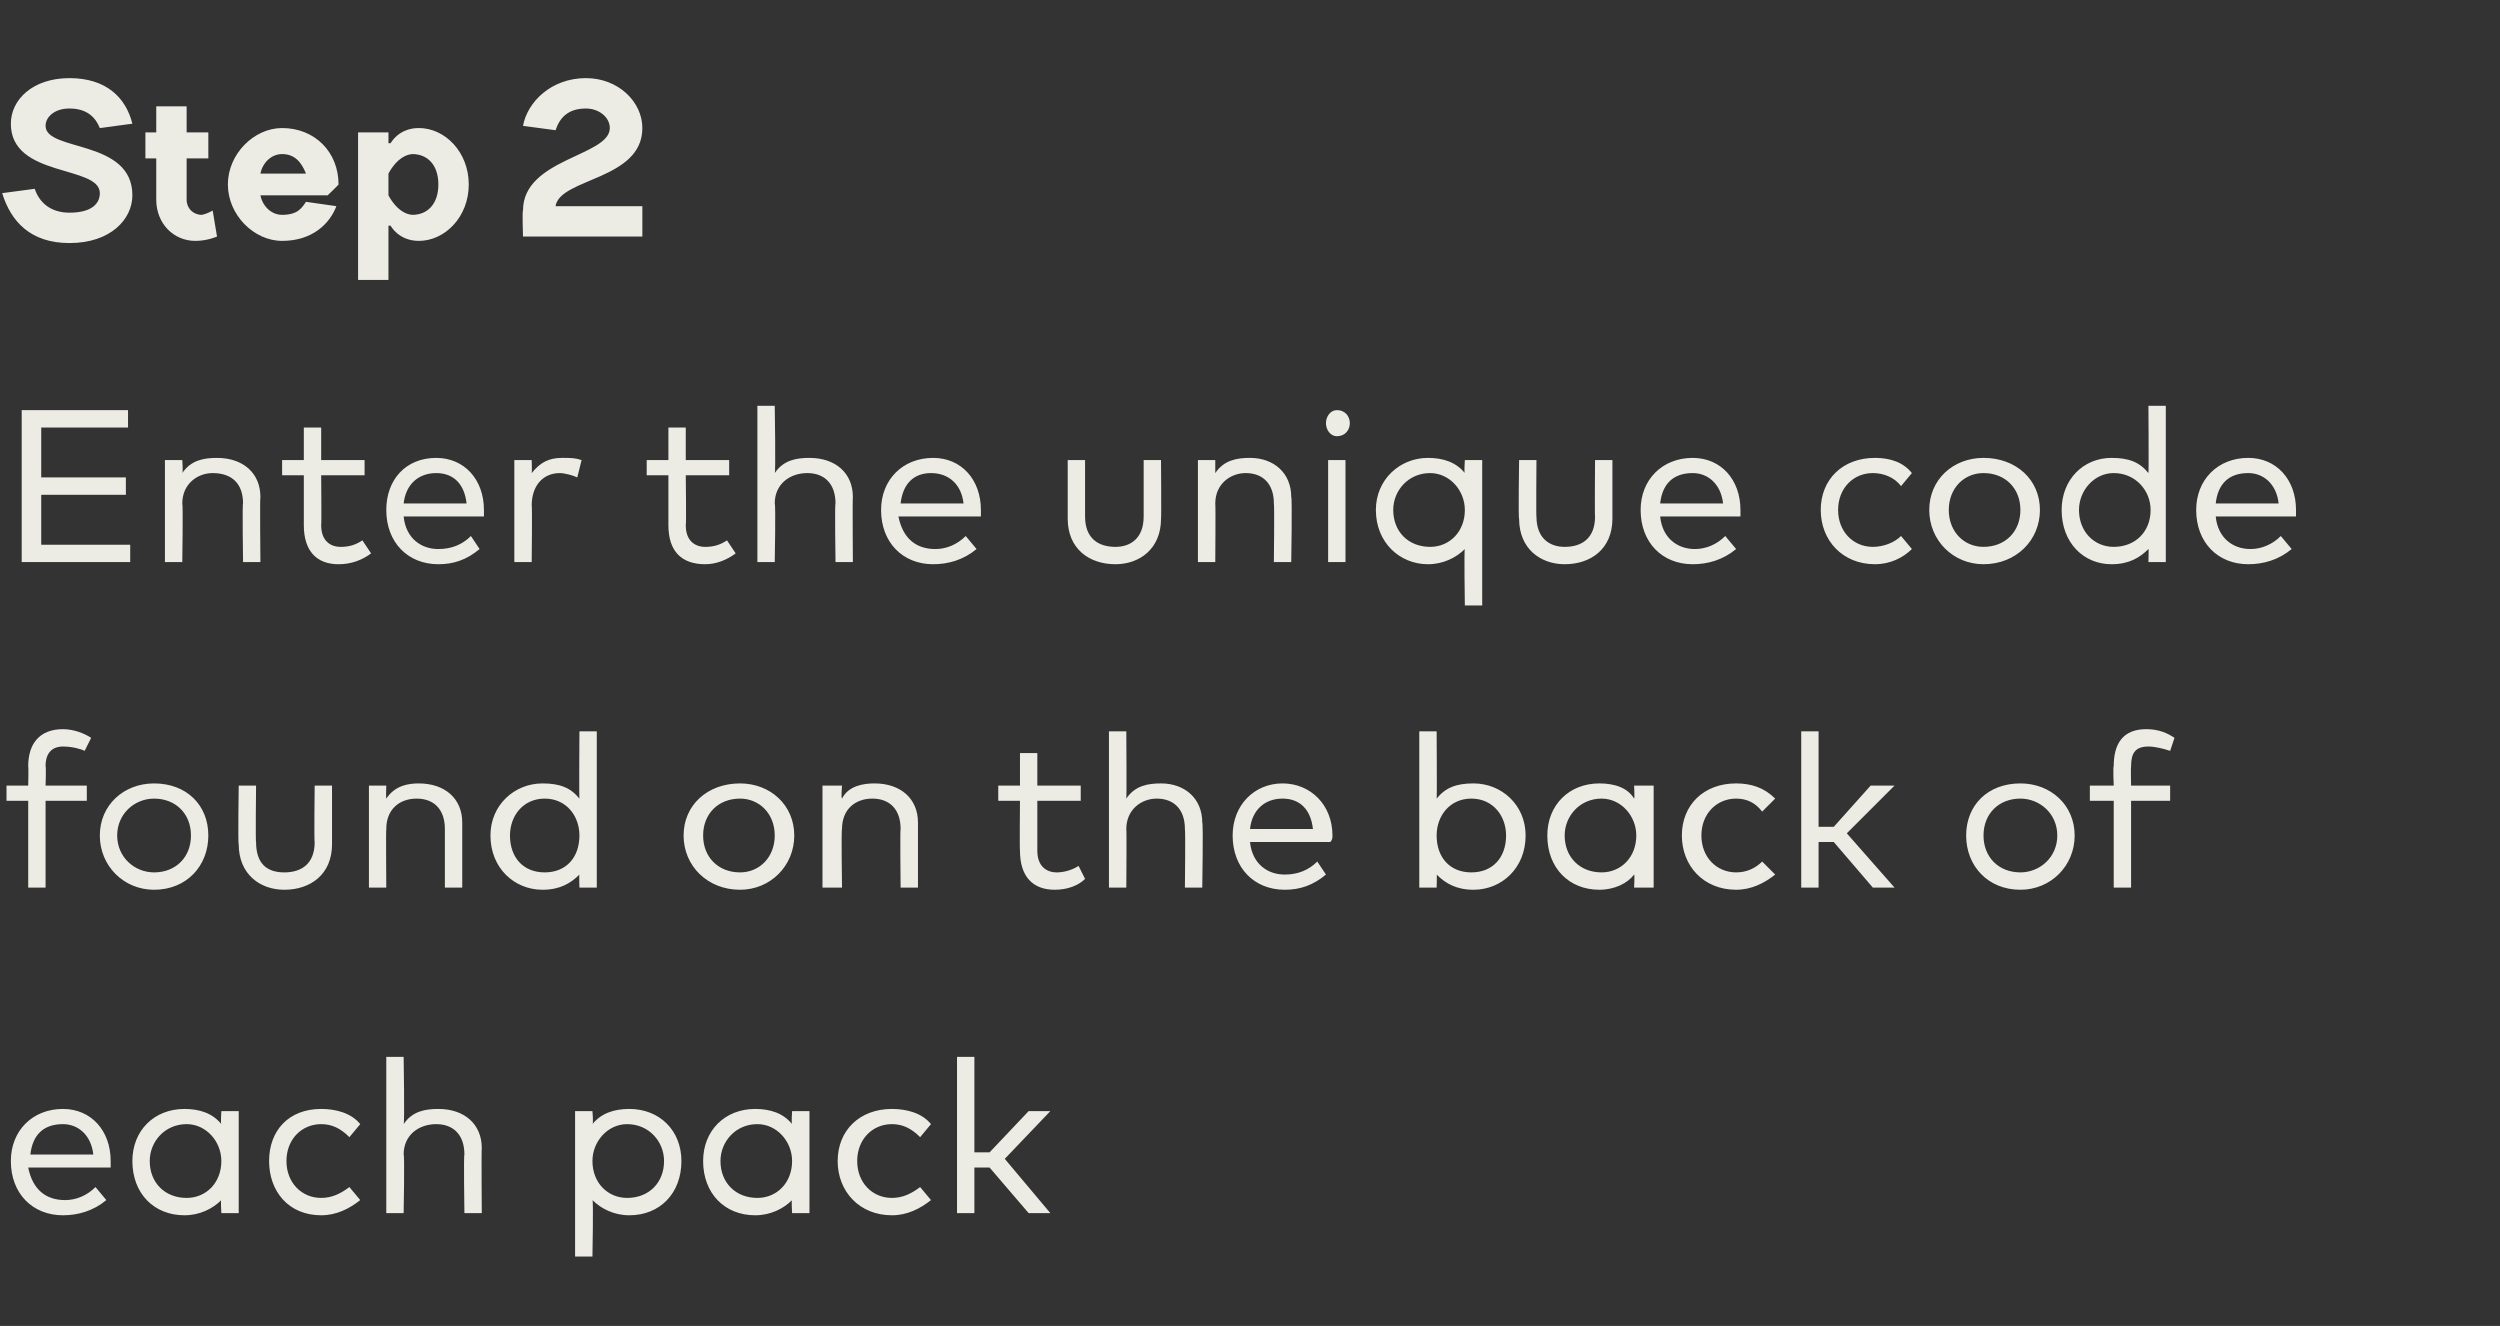 <?xml version="1.0" standalone="no"?><!DOCTYPE svg PUBLIC "-//W3C//DTD SVG 1.1//EN" "http://www.w3.org/Graphics/SVG/1.1/DTD/svg11.dtd"><svg xmlns="http://www.w3.org/2000/svg" version="1.1" width="115.2px" height="61.1px" viewBox="0 -1 115.2 61.1" style="top:-1px"><rect x="0" y="-1" width="115.2" height="61.1" fill="#333333" stroke="none"/><desc>Step 2 Enter the unique code ﻿ found on the back of each pack</desc><defs/><g id="Polygon42462"><path d="m5.1 52.5v.3H1.3c.2 1 .8 1.5 1.7 1.5c.5 0 1-.2 1.4-.6l.5.6c-.6.5-1.3.7-2 .7c-1.4 0-2.4-1-2.4-2.5c0-1.4 1-2.4 2.4-2.4c1.3 0 2.2 1 2.2 2.4zm-3.7-.3h2.9c-.1-.9-.7-1.4-1.4-1.4c-.9 0-1.4.5-1.5 1.4zm9.6 2.7h-.8s-.04-.63 0-.6c-.4.4-1 .7-1.7.7c-1.4 0-2.4-1-2.4-2.5c0-1.4 1-2.4 2.4-2.4c.7 0 1.3.2 1.7.7c-.04-.01 0-.6 0-.6h.8v4.7zm-4.1-2.4c0 1 .7 1.7 1.7 1.7c.9 0 1.6-.7 1.6-1.7c0-.9-.7-1.7-1.6-1.7c-1 0-1.7.8-1.7 1.7zm9.7-1.7l-.5.6c-.4-.4-.8-.6-1.3-.6c-.9 0-1.6.7-1.6 1.7c0 1 .7 1.7 1.6 1.7c.5 0 .9-.2 1.3-.5l.5.6c-.5.4-1.1.7-1.8.7c-1.5 0-2.4-1.1-2.4-2.5c0-1.4.9-2.4 2.4-2.4c.7 0 1.4.2 1.8.7zm2 0c.4-.6 1-.7 1.6-.7c1.2 0 2 .7 2 1.8c-.02.05 0 3 0 3h-.8s-.04-2.69 0-2.7c0-.9-.5-1.4-1.3-1.4c-.8 0-1.5.5-1.5 1.4c.05.03 0 2.7 0 2.7h-.8v-7.2h.8s.05 3.06 0 3.1zm12.8 1.7c0 1.5-1 2.5-2.4 2.5c-.7 0-1.3-.3-1.7-.7c.05-.03 0 2.6 0 2.6h-.8v-6.7h.8s.05.58 0 .6c.4-.5 1-.7 1.7-.7c1.4 0 2.4 1 2.4 2.4zm-4.1 0c0 1 .7 1.7 1.6 1.7c1 0 1.7-.7 1.7-1.7c0-.9-.7-1.7-1.7-1.7c-.9 0-1.6.8-1.6 1.7zm10 2.4h-.8s-.04-.63 0-.6c-.4.4-1 .7-1.7.7c-1.4 0-2.4-1-2.4-2.5c0-1.4 1-2.4 2.4-2.4c.7 0 1.3.2 1.7.7c-.04-.01 0-.6 0-.6h.8v4.7zm-4.1-2.4c0 1 .7 1.7 1.7 1.7c.9 0 1.6-.7 1.6-1.7c0-.9-.7-1.7-1.6-1.7c-1 0-1.7.8-1.7 1.7zm9.7-1.7l-.5.6c-.4-.4-.8-.6-1.3-.6c-.9 0-1.6.7-1.6 1.7c0 1 .7 1.7 1.6 1.7c.5 0 .9-.2 1.3-.5l.5.6c-.5.4-1.1.7-1.8.7c-1.5 0-2.5-1.1-2.5-2.5c0-1.4 1-2.4 2.5-2.4c.7 0 1.4.2 1.8.7zm2 1.3h.7l1.8-1.9h1l-2.1 2.2l2.1 2.5h-1l-1.8-2.1h-.7v2.1h-.8v-7.2h.8v4.4z" stroke="none" fill="#ecebe4"/></g><g id="Polygon42461"><path d="m4 35.9H2.1v4h-.8v-4h-1v-.7h1s.02-.86 0-.9c0-1 .5-1.7 1.6-1.7c.5 0 1 .2 1.3.4l-.3.6c-.2-.1-.6-.2-1-.2c-.5 0-.8.3-.8.9c.03.04 0 .9 0 .9h1.9v.7zm5.6 1.6c0 1.4-1 2.5-2.5 2.5c-1.4 0-2.5-1.1-2.5-2.5c0-1.4 1.1-2.4 2.5-2.4c1.5 0 2.5 1 2.5 2.4zm-4.2 0c0 1 .8 1.7 1.7 1.7c1 0 1.7-.7 1.7-1.7c0-1-.7-1.7-1.7-1.7c-.9 0-1.7.7-1.7 1.7zm9.9.4c0 1.4-1 2.1-2.2 2.1c-1.1 0-2.1-.7-2.1-2.1c-.04.01 0-2.7 0-2.7h.8s-.03 2.64 0 2.6c0 1 .5 1.4 1.3 1.4c.8 0 1.4-.4 1.4-1.4c-.03.04 0-2.6 0-2.6h.8v2.7zm6-1v3h-.8v-2.7c0-.9-.5-1.4-1.3-1.4c-.8 0-1.4.5-1.4 1.4c-.02.03 0 2.7 0 2.7h-.8v-4.7h.8s-.02.57 0 .6c.4-.6 1-.7 1.5-.7c1.2 0 2 .7 2 1.8zm5.4-1.1c-.02-.01 0-3.1 0-3.1h.8v7.2h-.8s-.02-.63 0-.6c-.4.4-.9.7-1.7.7c-1.3 0-2.4-1-2.4-2.5c0-1.4 1.1-2.4 2.4-2.4c.8 0 1.3.2 1.7.7zm-3.2 1.7c0 1 .6 1.7 1.6 1.7c1 0 1.6-.7 1.6-1.7c0-.9-.6-1.7-1.6-1.7c-1 0-1.6.8-1.6 1.7zm13.1 0c0 1.4-1.1 2.5-2.5 2.5c-1.5 0-2.6-1.1-2.6-2.5c0-1.4 1.1-2.4 2.6-2.4c1.4 0 2.5 1 2.5 2.4zm-4.2 0c0 1 .7 1.7 1.7 1.7c.9 0 1.6-.7 1.6-1.7c0-1-.7-1.7-1.6-1.7c-1 0-1.7.7-1.7 1.7zm9.9-.6v3h-.8s-.03-2.69 0-2.7c0-.9-.5-1.4-1.3-1.4c-.8 0-1.4.5-1.4 1.4c-.04.03 0 2.7 0 2.7h-.9v-4.7h.9s-.05.57 0 .6c.3-.6 1-.7 1.5-.7c1.2 0 2 .7 2 1.8zm7.5-1h-2v2.3c0 .7.4 1 .9 1c.3 0 .7-.1 1-.3l.3.6c-.3.3-.8.5-1.4.5c-1 0-1.6-.6-1.6-1.8c-.02.03 0-2.3 0-2.3h-1v-.7h1v-1.5h.8v1.5h2v.7zm2.1-.1c.4-.6 1-.7 1.6-.7c1.1 0 1.9.7 1.9 1.8c.05.05 0 3 0 3h-.8s.03-2.69 0-2.7c0-.9-.5-1.4-1.3-1.4c-.7 0-1.4.5-1.4 1.4c.02.03 0 2.7 0 2.7h-.8v-7.2h.8s.02 3.06 0 3.1zm9.5 1.7c0 .1 0 .2-.1.3h-3.7c.1 1 .8 1.5 1.6 1.5c.6 0 1.1-.2 1.5-.6l.4.6c-.6.5-1.2.7-1.9.7c-1.4 0-2.4-1-2.4-2.5c0-1.4 1-2.4 2.3-2.4c1.3 0 2.3 1 2.3 2.4zm-3.8-.3h2.9c-.1-.9-.6-1.4-1.4-1.4c-.8 0-1.4.5-1.5 1.4zm12.7.3c0 1.5-1.1 2.5-2.4 2.5c-.8 0-1.3-.3-1.7-.7c.02-.04 0 .6 0 .6h-.8v-7.2h.8s.02 3.08 0 3.1c.4-.5.9-.7 1.7-.7c1.3 0 2.4 1 2.4 2.4zm-4.1 0c0 1 .6 1.7 1.6 1.7c1 0 1.6-.7 1.6-1.7c0-.9-.6-1.7-1.6-1.7c-1 0-1.6.8-1.6 1.7zm10 2.4h-.9s.03-.63 0-.6c-.3.4-.9.7-1.6.7c-1.4 0-2.4-1-2.4-2.5c0-1.4 1-2.4 2.4-2.4c.7 0 1.3.2 1.6.7c.03-.01 0-.6 0-.6h.9v4.7zm-4.1-2.4c0 1 .7 1.7 1.7 1.7c.9 0 1.6-.7 1.6-1.7c0-.9-.7-1.7-1.6-1.7c-1 0-1.7.8-1.7 1.7zm9.7-1.7l-.6.6c-.3-.4-.7-.6-1.2-.6c-.9 0-1.6.7-1.6 1.7c0 1 .7 1.7 1.6 1.7c.5 0 .9-.2 1.2-.5l.6.6c-.5.4-1.1.7-1.8.7c-1.5 0-2.5-1.1-2.5-2.5c0-1.4 1-2.4 2.5-2.4c.7 0 1.3.2 1.8.7zm2 1.3h.7l1.7-1.9h1.1l-2.2 2.2l2.2 2.5h-1l-1.8-2.1h-.7v2.1h-.8v-7.2h.8v4.4zm11.8.4c0 1.4-1.1 2.5-2.5 2.5c-1.5 0-2.5-1.1-2.5-2.5c0-1.4 1-2.4 2.5-2.4c1.4 0 2.5 1 2.5 2.4zm-4.2 0c0 1 .7 1.7 1.7 1.7c.9 0 1.7-.7 1.7-1.7c0-1-.8-1.7-1.7-1.7c-1 0-1.7.7-1.7 1.7zm8.6-1.6h-1.8v4h-.8v-4h-1.1v-.7h1.1s-.04-.86 0-.9c0-1 .4-1.7 1.5-1.7c.6 0 1 .2 1.3.4l-.2.6c-.3-.1-.7-.2-1-.2c-.6 0-.8.3-.8.9c-.02.04 0 .9 0 .9h1.8v.7z" stroke="none" fill="#ecebe4"/></g><g id="Polygon42460"><path d="m6 24.9h-5v-7h4.9v.8h-4v2.3h3.9v.8H1.9v2.3h4.1v.8zm6-3c-.03.05 0 3 0 3h-.8s-.04-2.69 0-2.7c0-.9-.5-1.4-1.4-1.4c-.7 0-1.4.5-1.4 1.4c.04.03 0 2.7 0 2.7h-.8v-4.7h.8s.04.57 0 .6c.4-.6 1-.7 1.6-.7c1.2 0 2 .7 2 1.8zm4.8-1h-2s.02 2.31 0 2.3c0 .7.4 1 .9 1c.4 0 .7-.1 1-.3l.4.6c-.4.3-.9.5-1.5.5c-1 0-1.6-.6-1.6-1.8v-2.3h-1v-.7h1v-1.5h.8v1.5h2v.7zm5.5 1.6v.3h-3.7c.1 1 .8 1.5 1.6 1.5c.6 0 1.1-.2 1.5-.6l.4.6c-.6.5-1.2.7-1.9.7c-1.4 0-2.4-1-2.4-2.5c0-1.4.9-2.4 2.3-2.4c1.3 0 2.2 1 2.2 2.4zm-3.7-.3h2.9c-.1-.9-.6-1.4-1.4-1.4c-.8 0-1.4.5-1.5 1.4zm8.2-2l-.2.8c-.2-.1-.6-.2-.8-.2c-.8 0-1.3.6-1.3 1.5c.03-.05 0 2.6 0 2.6h-.8v-4.7h.8s.02.57 0 .6c.4-.5.8-.7 1.4-.7c.4 0 .6 0 .9.1zm6.8.7h-2s.03 2.31 0 2.3c0 .7.4 1 .9 1c.4 0 .7-.1 1-.3l.4.6c-.4.3-.9.5-1.4.5c-1.1 0-1.7-.6-1.7-1.8v-2.3h-1v-.7h1v-1.5h.8v1.5h2v.7zm2.1-.1c.4-.6 1-.7 1.6-.7c1.2 0 2 .7 2 1.8c-.02.05 0 3 0 3h-.8s-.04-2.69 0-2.7c0-.9-.5-1.4-1.3-1.4c-.8 0-1.5.5-1.5 1.4c.05.03 0 2.7 0 2.7h-.8v-7.2h.8s.05 3.06 0 3.1zm9.5 1.7v.3h-3.8c.2 1 .8 1.5 1.7 1.5c.5 0 1-.2 1.4-.6l.5.6c-.6.5-1.3.7-2 .7c-1.4 0-2.4-1-2.4-2.5c0-1.4 1-2.4 2.4-2.4c1.3 0 2.2 1 2.2 2.4zm-3.7-.3h2.9c-.1-.9-.7-1.4-1.5-1.4c-.8 0-1.3.5-1.4 1.4zm12 .7c0 1.4-1 2.1-2.1 2.1c-1.2 0-2.2-.7-2.2-2.1v-2.7h.8v2.6c0 1 .6 1.4 1.4 1.4c.7 0 1.3-.4 1.3-1.4v-2.6h.8s.02 2.71 0 2.7zm6-1c.05.05 0 3 0 3h-.8s.03-2.69 0-2.7c0-.9-.5-1.4-1.3-1.4c-.7 0-1.4.5-1.4 1.4c.02.03 0 2.7 0 2.7h-.8v-4.7h.8v.6c.4-.6 1-.7 1.6-.7c1.1 0 1.9.7 1.9 1.8zm2.5 3h-.8v-4.7h.8v4.7zm.2-6.4c0 .3-.2.6-.6.6c-.3 0-.5-.3-.5-.6c0-.3.2-.6.5-.6c.4 0 .6.3.6.6zm5.3 2.3c-.04-.01 0-.6 0-.6h.8v6.7h-.8s-.04-2.63 0-2.6c-.4.4-1 .7-1.7.7c-1.3 0-2.4-1-2.4-2.5c0-1.4 1.1-2.4 2.4-2.4c.7 0 1.3.2 1.7.7zm-3.3 1.7c0 1 .7 1.7 1.7 1.7c.9 0 1.6-.7 1.6-1.7c0-.9-.7-1.7-1.6-1.7c-1 0-1.7.8-1.7 1.7zm10.1.4c0 1.4-1 2.1-2.2 2.1c-1.1 0-2.1-.7-2.1-2.1c-.04.01 0-2.7 0-2.7h.8s-.02 2.64 0 2.6c0 1 .6 1.4 1.3 1.4c.8 0 1.4-.4 1.4-1.4c-.02.04 0-2.6 0-2.6h.8v2.7zm5.9-.4v.3h-3.7c.1 1 .8 1.5 1.6 1.5c.5 0 1-.2 1.4-.6l.5.6c-.6.5-1.3.7-2 .7c-1.4 0-2.4-1-2.4-2.5c0-1.4 1-2.4 2.4-2.4c1.3 0 2.2 1 2.2 2.4zm-3.7-.3h2.9c-.1-.9-.7-1.4-1.4-1.4c-.9 0-1.4.5-1.5 1.4zm11.6-1.4l-.5.6c-.3-.4-.8-.6-1.3-.6c-.9 0-1.6.7-1.6 1.7c0 1 .7 1.7 1.6 1.7c.5 0 1-.2 1.3-.5l.5.6c-.4.4-1 .7-1.7.7c-1.5 0-2.5-1.1-2.5-2.5c0-1.4 1-2.4 2.5-2.4c.7 0 1.3.2 1.7.7zm5.9 1.7c0 1.4-1.1 2.5-2.6 2.5c-1.4 0-2.5-1.1-2.5-2.5c0-1.4 1.1-2.4 2.5-2.4c1.5 0 2.6 1 2.6 2.4zm-4.2 0c0 1 .7 1.7 1.6 1.7c1 0 1.7-.7 1.7-1.7c0-1-.7-1.7-1.7-1.7c-.9 0-1.6.7-1.6 1.7zm9.2-1.7c.02-.01 0-3.1 0-3.1h.8v7.2h-.8s.02-.63 0-.6c-.4.4-.9.7-1.7.7c-1.3 0-2.3-1-2.3-2.5c0-1.4 1-2.4 2.3-2.4c.8 0 1.3.2 1.7.7zm-3.2 1.7c0 1 .7 1.7 1.6 1.7c1 0 1.7-.7 1.7-1.7c0-.9-.7-1.7-1.7-1.7c-.9 0-1.6.8-1.6 1.7zm10 0v.3h-3.7c.1 1 .8 1.5 1.6 1.5c.5 0 1-.2 1.4-.6l.5.6c-.6.5-1.3.7-2 .7c-1.4 0-2.4-1-2.4-2.5c0-1.4 1-2.4 2.4-2.4c1.3 0 2.2 1 2.2 2.4zm-3.7-.3h2.9c-.1-.9-.7-1.4-1.4-1.4c-.9 0-1.4.5-1.5 1.4z" stroke="none" fill="#ecebe4"/></g><g id="Polygon42459"><path d="m.5 4.7c0-1.1 1-2.1 2.7-2.1c1.7 0 2.6.9 2.9 2.1l-1.5.2C4.4 4.4 4 4 3.2 4c-.7 0-1.1.4-1.1.8c0 1.2 4 .6 4 3.2c0 1.1-1 2.2-2.9 2.2c-1.8 0-2.7-1-3.1-2.3l1.5-.2c.2.6.7 1.1 1.6 1.1c1 0 1.4-.4 1.4-.9c0-1.3-4.1-.7-4.1-3.2zm6.2.4h.5V3.9h1.4v1.2h1v1.2h-1v1.9c0 .4.3.7.7.7c.26-.05.5-.2.5-.2l.2 1.2s-.44.2-1 .2c-1 0-1.8-.8-1.8-1.9V6.3h-.5V5.1zm8.9 2.4c.02 0-.5.5-.5.5H12c.1.5.5.9 1 .9c.7 0 .9-.3 1.1-.6l1.4.2c-.3.8-1.1 1.6-2.5 1.6c-1.3 0-2.5-1.2-2.5-2.6c0-1.4 1.2-2.6 2.5-2.6c1.5 0 2.6 1.1 2.6 2.6zM12 7h2.1c-.2-.5-.5-.9-1.1-.9c-.5 0-.9.4-1 .9zm7.3 3.1c-.94 0-1.3-.7-1.3-.7h-.1v2.5h-1.4V5.1h1.4v.5h.1s.36-.7 1.3-.7c1.2 0 2.3 1.1 2.3 2.6c0 1.5-1.1 2.6-2.3 2.6zM17.9 8s.41.85 1.1.9c.7 0 1.2-.5 1.2-1.4c0-.9-.5-1.4-1.2-1.4c-.69.05-1.1.9-1.1.9v1zM27 4c-.8 0-1.2.4-1.4 1l-1.5-.2c.2-1.1 1.3-2.2 2.9-2.2c1.5 0 2.6 1.1 2.6 2.3c0 2.4-3.8 2.3-4 3.6h4v1.4h-5.5s-.04-1.2 0-1.2c0-2.4 4-2.5 4-3.8c0-.5-.5-.9-1.1-.9z" stroke="none" fill="#ecebe4"/></g></svg>